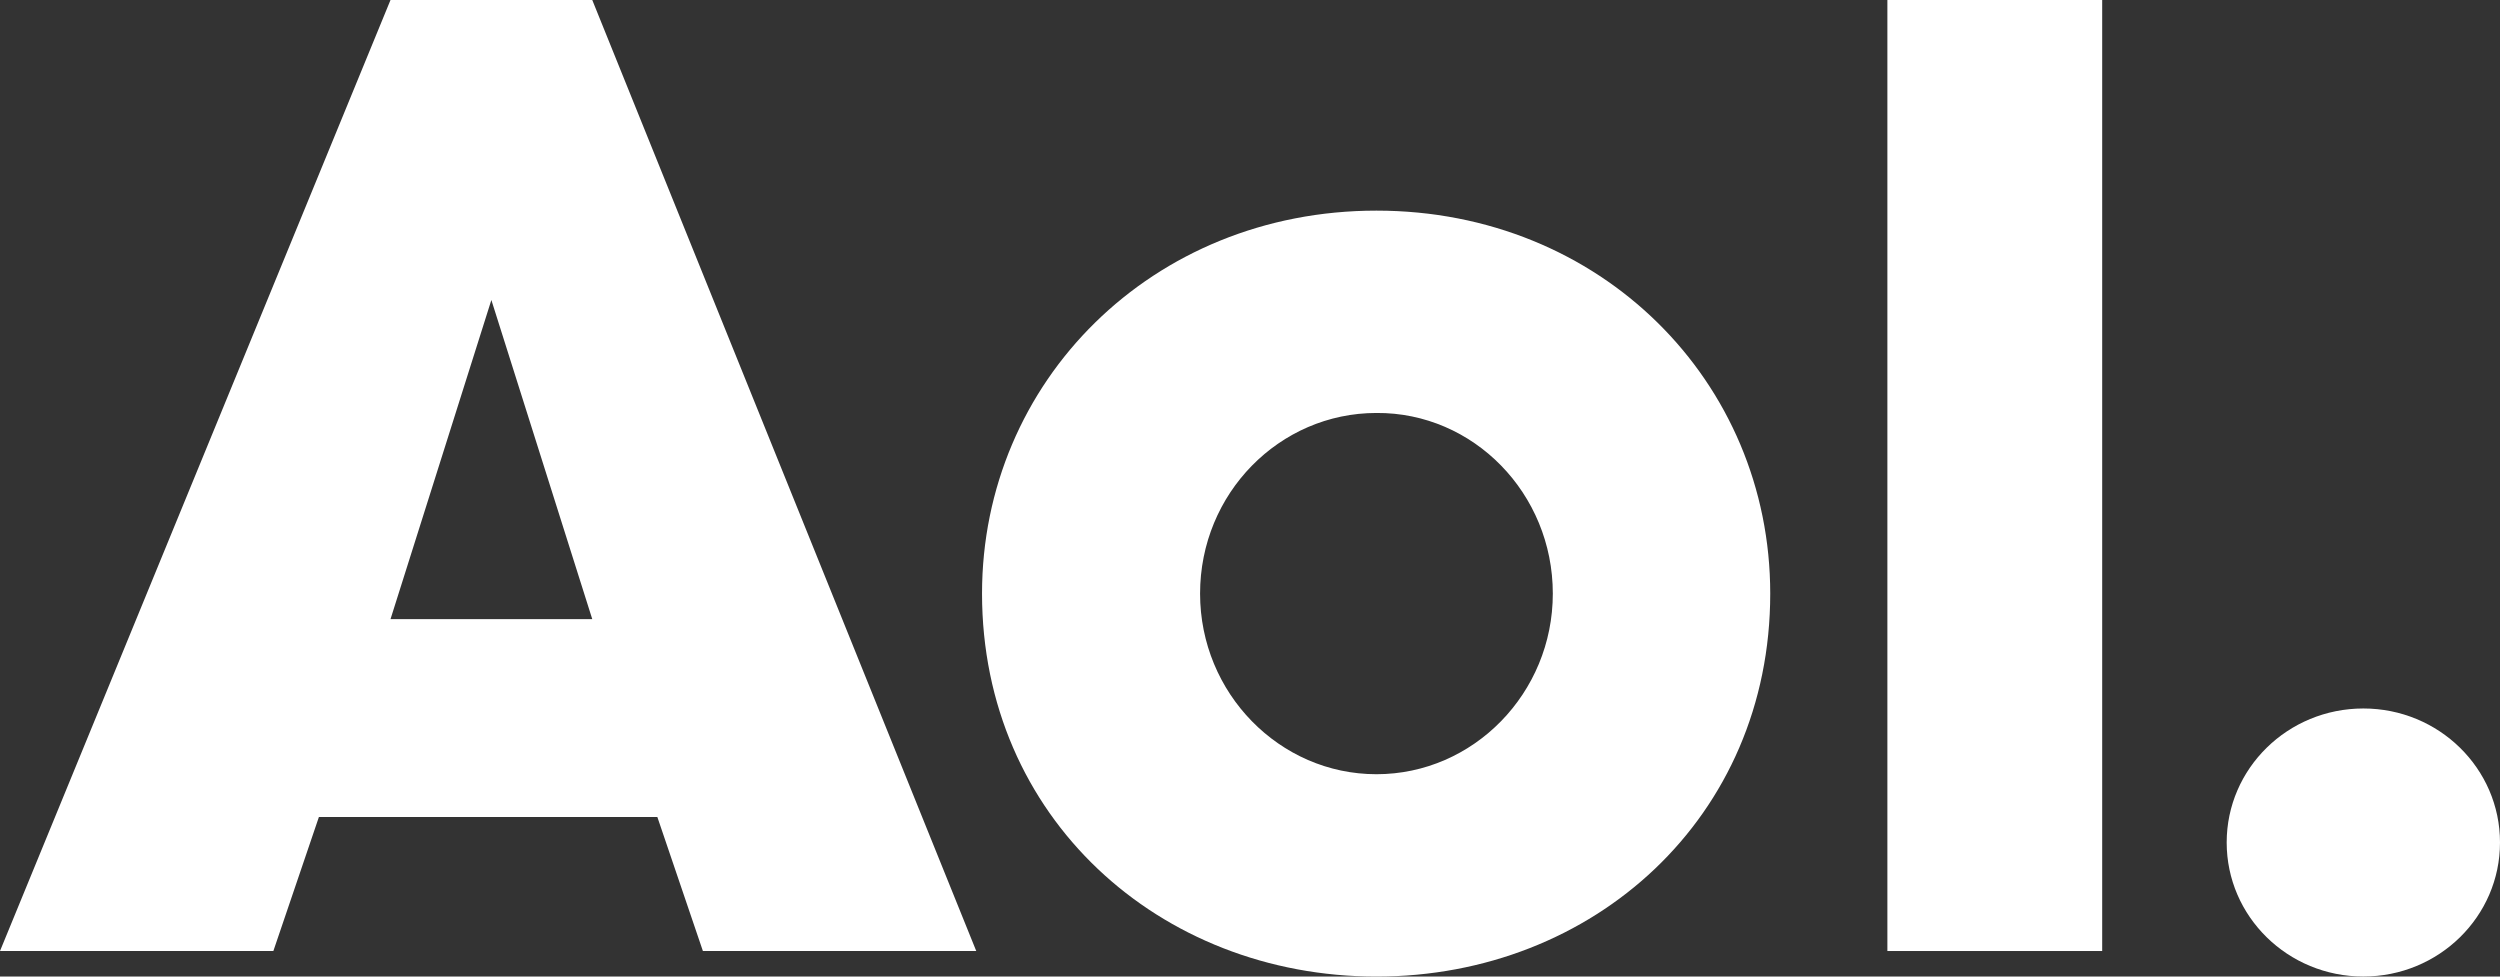 <?xml version="1.0" encoding="UTF-8" ?>
<svg width="64" height="25" viewBox="0 0 64 25" fill="none" xmlns="http://www.w3.org/2000/svg">
<rect x="0" y="0" width="64" height="25" fill="#333333" stroke="none"/>
<path d="M35.237 5.392C29.49 5.392 25.14 9.771 25.14 15.196C25.14 20.915 29.673 25 35.237 25C40.803 25 45.318 20.915 45.318 15.196C45.318 9.771 40.986 5.392 35.237 5.392ZM35.237 19.82C32.755 19.82 30.722 17.745 30.722 15.196C30.722 12.63 32.755 10.572 35.237 10.572C37.72 10.555 39.752 12.631 39.752 15.196C39.752 17.745 37.72 19.82 35.237 19.82Z" fill="white"/>
<path d="M60.502 18.137C58.568 18.137 57.003 19.673 57.003 21.568C57.003 23.463 58.569 24.999 60.502 24.999C62.434 24.999 64 23.463 64 21.568C64 19.673 62.434 18.137 60.502 18.137Z" fill="white"/>
<path d="M53.816 6.10352e-05H48.317V24.346H53.816V6.10352e-05Z" fill="white"/>
<path d="M9.997 6.10352e-05L-0 24.346H6.998L8.164 20.915H16.828L17.994 24.346H24.992L15.162 6.10352e-05H9.997ZM9.997 15.85L12.579 7.68L15.162 15.85H9.997Z" fill="white"/>
</svg>
